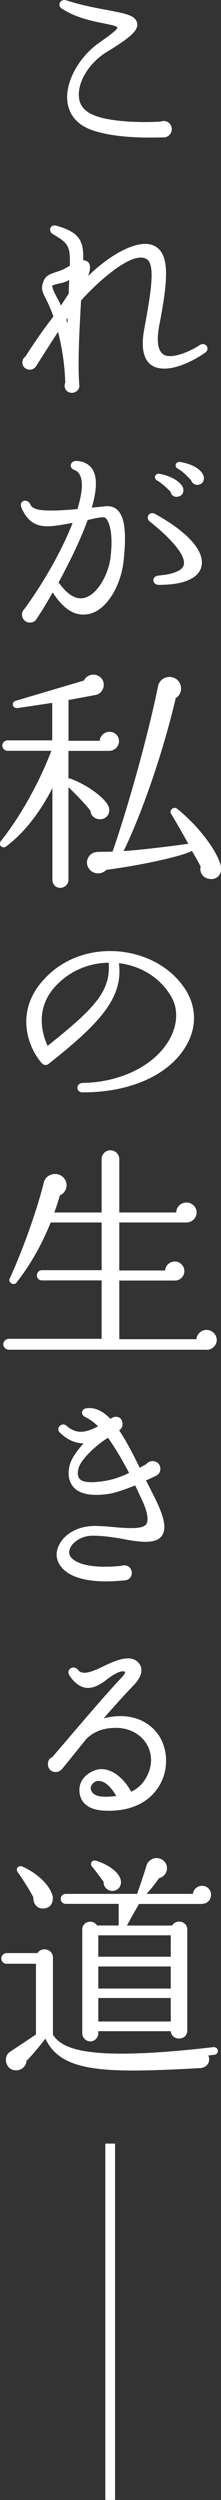 <svg width="19" height="214" viewBox="0 0 19 214" fill="none" xmlns="http://www.w3.org/2000/svg">
<rect x="0" y="0" width="19" height="214" fill="#333333" stroke="none"/>
<g clip-path="url(#clip0_2042_293)">
<path d="M14.057 11.759C13.494 11.759 10.203 11.94 7.888 11.131C6.369 10.581 5.931 9.565 5.805 8.795C5.553 7.151 6.7 4.951 8.511 3.67C9.911 2.692 10.177 2.427 10.057 2.311C9.871 2.168 9.288 2.084 8.85 1.987C7.848 1.786 6.495 1.502 5.327 0.744C4.869 0.46 5.201 -0.129 5.705 0.033C7.039 0.46 8.266 0.686 9.268 0.867C10.833 1.172 11.643 1.314 11.789 1.968C11.915 2.576 11.265 3.184 9.181 4.446C7.682 5.359 6.661 6.989 6.787 8.31C6.846 9.106 7.37 9.63 8.306 9.953C10.097 10.562 13.228 10.465 13.832 10.4C14.31 10.238 14.767 10.562 14.767 11.053C14.767 11.442 14.456 11.765 14.057 11.765V11.759Z" fill="white"/>
<path d="M13.096 31.303C12.346 30.856 12.094 29.775 12.406 28.151C12.95 25.2 13.368 22.741 12.658 22.217C11.324 21.22 7.636 24.922 6.966 25.737C6.86 27.769 6.654 31.005 6.82 33.018C6.84 33.341 6.528 33.626 6.176 33.626C5.699 33.626 5.427 33.16 5.612 32.752C5.553 31.128 5.34 29.782 4.989 28.404C4.425 29.277 3.821 30.215 3.111 31.329C2.76 31.898 1.924 31.633 1.924 31.044C1.924 30.817 2.003 30.656 2.196 30.513C2.693 29.717 3.616 28.339 4.591 27.096C4.405 26.546 4.173 26.041 3.921 25.53C3.609 24.941 3.503 24.676 3.755 24.048C3.941 23.537 4.445 23.42 4.922 23.252C5.447 23.09 5.566 23.006 6.004 22.741C6.063 20.974 5.798 20.787 4.544 20.036C4.106 19.77 4.312 19.162 4.856 19.324C6.813 19.874 7.211 20.605 7.151 22.275C7.901 22.333 7.795 23.045 7.569 23.634C9.613 21.641 12.24 20.217 13.507 21.194C14.635 22.029 14.363 24.385 13.693 27.84C13.441 29.2 13.567 30.015 14.044 30.338C14.648 30.746 16.088 30.235 17.169 29.543C17.666 29.219 18.124 29.866 17.627 30.196C15.875 31.393 14.084 31.905 13.082 31.296L13.096 31.303ZM4.491 24.449C4.491 24.857 5.015 25.608 5.241 26.158L5.911 25.122C5.911 24.734 5.931 24.352 5.951 23.964C5.473 24.268 4.969 24.229 4.491 24.449ZM5.805 27.213L5.699 27.375C5.719 27.433 5.738 27.536 5.805 27.679V27.213Z" fill="white"/>
<path d="M7.49 52.581C6.701 52.704 5.652 52.458 4.531 50.711C4.034 51.584 3.569 52.355 3.178 52.924C3.072 53.151 2.846 53.293 2.574 53.293C1.97 53.293 1.659 52.562 2.096 52.135C3.762 49.856 5.327 47.113 6.243 44.757C4.16 45.126 2.74 45.508 1.844 43.456C1.592 42.867 2.322 42.621 2.594 43.152C2.8 43.683 3.636 43.844 6.661 43.579C7.012 42.382 7.158 41.444 6.933 40.816C6.827 40.512 6.661 40.331 6.389 40.227C5.891 40.065 6.037 39.457 6.535 39.457C7.371 39.476 7.808 39.903 7.994 40.253C8.392 40.965 8.286 42.104 7.888 43.463C8.24 43.404 8.598 43.404 8.996 43.34C9.454 43.282 9.832 43.398 10.104 43.663C10.707 44.252 10.893 45.534 10.628 47.993C10.422 50.044 9.188 52.342 7.503 52.587L7.49 52.581ZM9.056 44.33C8.83 44.168 7.868 44.453 7.536 44.511C6.893 46.278 5.951 48.174 5.035 49.856C5.599 50.627 6.329 51.358 7.185 51.196C8.352 50.97 9.334 49.164 9.5 47.721C9.752 45.708 9.414 44.653 9.062 44.323L9.056 44.33ZM13.66 50.064C13.056 50.064 13.016 49.332 13.62 49.268C14.867 49.164 15.643 48.86 15.789 48.394C16.021 47.663 14.953 46.297 12.89 44.653C12.452 44.31 12.85 43.715 13.348 44C16.247 45.605 17.64 47.236 17.308 48.536C17.123 49.229 16.307 50.064 13.66 50.064ZM15.285 42.518C14.973 42.576 14.721 42.395 14.661 42.091C14.429 41.845 13.932 41.379 13.514 41.133C13.162 40.932 13.328 40.479 13.746 40.563C14.894 40.79 15.577 41.334 15.729 41.741C15.836 42.084 15.71 42.453 15.292 42.511L15.285 42.518ZM17.056 41.502C16.784 41.541 16.512 41.379 16.433 41.114C16.201 40.848 15.723 40.363 15.285 40.117C14.953 39.936 15.099 39.489 15.491 39.547C16.638 39.729 17.348 40.259 17.494 40.725C17.6 41.068 17.474 41.418 17.056 41.495V41.502Z" fill="white"/>
<path d="M9.387 64.275H5.884V66.631C5.924 66.631 5.991 66.631 6.05 66.65C7.298 67.097 8.843 68.132 9.281 68.928C9.593 69.478 9.221 70.19 8.512 70.125C8.113 70.087 7.802 69.802 7.782 69.413C7.43 68.928 6.488 67.951 5.884 67.381V75.328C5.884 75.697 5.553 76.001 5.175 76.001C4.796 76.001 4.505 75.697 4.505 75.328V67.459C3.423 69.575 2.063 71.303 0.544 72.442C0.192 72.707 -0.186 72.319 0.086 71.976C1.692 69.983 3.337 67.077 4.418 64.269H0.657C0.405 64.269 0.199 64.068 0.199 63.822C0.199 63.576 0.405 63.376 0.657 63.376H4.491V60.166L1.513 60.612C1.075 60.67 0.929 60.101 1.367 59.984L7.205 58.257C7.457 57.791 7.994 57.603 8.478 57.868C9.208 58.276 8.976 59.35 8.206 59.493L5.891 59.92V63.414H8.578C8.598 62.987 8.976 62.644 9.414 62.644C9.872 62.644 10.23 62.987 10.23 63.44C10.23 63.893 9.852 64.275 9.394 64.275H9.387ZM17.812 75.192C17.375 75.05 17.142 74.604 17.249 74.177C17.043 73.769 16.771 73.283 16.499 72.837C15.809 73.225 12.724 73.976 9.142 74.461C8.81 74.804 8.246 74.869 7.848 74.565C7.43 74.241 7.351 73.672 7.682 73.264C7.868 73.018 8.18 72.921 8.472 72.921L9.679 72.902C11.033 68.999 12.724 62.981 13.58 58.768C13.786 57.771 15.04 57.713 15.438 58.444C15.69 58.91 15.564 59.48 15.106 59.764C14.124 63.971 12.399 69.18 10.628 72.856C12.253 72.733 14.462 72.468 16.194 72.229C15.756 71.459 15.152 70.378 14.714 69.666C14.509 69.342 14.947 68.993 15.239 69.239C17.195 70.805 18.741 72.979 18.993 74.157C19.139 74.888 18.536 75.438 17.826 75.192H17.812Z" fill="white"/>
<path d="M7.138 93.513C6.468 93.513 6.515 92.698 7.138 92.698C10.429 92.64 13.348 91.171 14.582 88.957C15.311 87.637 15.351 86.233 14.602 85.113C13.64 83.612 12.061 82.674 10.223 82.447C10.621 85.437 8.511 87.65 4.179 91.067C4.014 91.21 3.742 91.19 3.596 91.009C2.408 89.689 0.929 86.149 4.511 83.139C6.097 81.819 8.239 81.211 10.475 81.47C12.645 81.735 14.602 82.79 15.789 84.479C16.851 85.961 16.977 87.754 16.081 89.378C14.688 91.941 11.311 93.507 7.138 93.507V93.513ZM5.135 84.058C2.839 86.129 3.655 88.576 4.093 89.527C8.22 86.252 9.513 84.829 9.347 82.408C7.762 82.428 6.302 82.997 5.135 84.052V84.058Z" fill="white"/>
<path d="M17.766 115.536H0.756C0.504 115.536 0.279 115.309 0.279 115.07C0.279 114.831 0.511 114.604 0.756 114.604H8.737V109.602H3.609C3.357 109.602 3.171 109.42 3.171 109.174C3.171 108.929 3.357 108.728 3.609 108.728H8.737V104.644H4.359C3.569 106.573 2.627 108.243 1.42 109.789C1.187 110.093 0.67 109.789 0.836 109.446C1.964 106.987 3.191 103.57 3.775 101.189C3.96 100.457 5.068 100.192 5.566 100.943C5.898 101.428 5.692 102.082 5.148 102.328C5.002 102.839 4.836 103.324 4.67 103.79H8.737V99.215C8.737 98.807 9.069 98.464 9.487 98.464C9.905 98.464 10.256 98.807 10.256 99.215V103.79H15.152C15.152 103.324 15.55 102.936 16.028 102.936C16.506 102.936 16.904 103.324 16.904 103.79C16.904 104.256 16.506 104.644 16.028 104.644H10.256V108.754H14.197C14.217 108.327 14.595 107.984 15.033 107.984C15.471 107.984 15.849 108.353 15.849 108.799C15.849 109.246 15.497 109.615 15.033 109.615H10.256V114.636H16.884C16.924 114.19 17.302 113.84 17.759 113.84C18.217 113.84 18.635 114.229 18.635 114.695C18.635 115.161 18.237 115.549 17.759 115.549L17.766 115.536Z" fill="white"/>
<path d="M10.721 131.76C9.885 131.618 8.949 131.456 8.014 131.456C7.079 131.436 6.349 131.941 6.077 132.414C5.971 132.634 5.845 132.964 6.077 133.268C6.475 133.818 7.762 134.303 10.435 134.038C10.853 133.876 11.331 134.161 11.331 134.627C11.331 135.015 11.059 135.281 10.668 135.281C7.523 135.604 5.831 134.976 5.168 133.999C4.77 133.41 4.77 132.757 5.168 132.09C5.732 131.132 6.999 130.543 8.419 130.628C8.856 130.647 9.294 130.666 9.692 130.712C11.006 130.835 12.233 130.912 12.565 130.485C12.731 130.259 12.817 129.67 12.167 128.311L11.623 127.152C10.853 127.456 9.978 127.78 9.308 127.884C7.868 128.084 6.893 127.903 6.349 127.333C6.077 127.029 5.725 126.44 5.997 125.405C6.143 124.835 6.621 124.182 7.185 123.554C6.269 123.535 5.619 123.088 5.141 122.622C4.763 122.253 5.307 121.684 5.725 122.053C6.541 122.765 7.331 122.68 8.432 122.092C8.054 121.723 7.682 121.464 7.324 121.296C6.926 121.114 6.972 120.603 7.45 120.545C8.2 120.461 8.85 120.791 9.493 121.457C9.931 121.114 10.535 121.257 10.535 121.923C10.535 122.15 10.429 122.312 10.243 122.435C10.807 123.269 11.371 124.344 12.014 125.644L12.558 125.34C12.956 124.855 13.786 125.056 13.786 125.729C13.786 126.033 13.62 126.24 13.387 126.337C13.281 126.395 12.97 126.538 12.552 126.725L13.242 128.084C14.157 129.896 14.35 130.893 13.885 131.501C13.387 132.148 12.174 132.032 10.714 131.766L10.721 131.76ZM9.281 123.075C8.22 123.729 6.986 124.907 6.76 125.657C6.614 126.169 6.72 126.473 6.866 126.615C7.244 127.042 8.638 126.842 9.182 126.738C9.765 126.635 10.455 126.395 11.099 126.084C10.455 124.868 9.852 123.871 9.288 123.075H9.281Z" fill="white"/>
<path d="M8.804 154.98C7.41 154.876 6.926 154.145 6.846 153.498C6.74 152.805 7.032 151.951 8.2 151.524C9.115 151.2 10.389 151.77 11.285 153.375C11.975 153.032 12.346 152.579 12.618 152.074C13.68 150.061 12.326 147.965 10.057 147.906C9.076 147.887 8.16 148.133 7.43 148.845C6.992 149.375 5.931 150.715 5.347 151.408C4.929 151.919 4.12 151.692 4.12 151.019C4.12 150.715 4.246 150.508 4.498 150.411C5.394 149.375 9.022 145.085 10.416 143.642C10.648 143.396 10.814 143.176 10.727 143.092C10.349 142.93 9.56 143.48 9.268 143.7C8.724 144.127 8.08 144.574 7.351 144.47C6.853 144.386 6.389 144.043 5.997 143.454C5.619 142.923 6.309 142.457 6.707 142.943C7.105 143.454 7.934 143.105 9.102 142.535C10.124 142.05 11.398 141.558 12.001 142.457C12.333 142.923 12.127 143.596 11.524 144.224C10.754 145.014 9.812 146.056 8.916 147.091C10.542 146.664 12.313 146.91 13.441 148.269C14.423 149.447 14.549 151.317 13.773 152.721C12.877 154.346 11.086 155.142 8.81 154.98H8.804ZM8.286 152.475C7.974 152.579 7.742 152.902 7.808 153.148C7.954 153.776 8.684 153.899 9.998 153.737C9.354 152.618 8.704 152.352 8.286 152.475Z" fill="white"/>
<path d="M18.436 175.889L17.912 175.948C18.138 176.478 17.806 176.983 17.222 177.028C8.929 177.494 5.261 177.397 3.901 174.504C3.463 175.093 2.693 176.006 2.276 176.413C2.236 177.002 1.632 177.371 1.048 177.164C0.464 176.938 0.279 176.025 0.862 175.637L3.091 174.155V168.098H0.571C0.318 168.098 0.113 167.897 0.113 167.651C0.113 167.405 0.318 167.185 0.571 167.185H3.218C3.616 166.596 4.551 166.862 4.551 167.573V174.181C5.321 175.3 7.118 176.536 18.35 175.236C18.536 175.216 18.701 175.339 18.728 175.52C18.748 175.702 18.622 175.863 18.436 175.889ZM3.762 163.367C3.158 163.406 2.846 162.94 2.866 162.409C2.614 161.898 1.864 160.72 1.532 160.274C1.307 159.969 1.572 159.626 1.95 159.788C3.224 160.358 4.345 161.412 4.538 162.37C4.578 162.882 4.332 163.328 3.768 163.367H3.762ZM17.395 162.979H11.955C11.576 163.606 11.099 164.486 10.913 164.829H14.787C15.165 164.241 16.101 164.461 16.101 165.172V173.812C16.101 174.686 14.768 174.75 14.681 173.87H8.452V174.051C8.452 174.42 8.14 174.744 7.762 174.744C7.384 174.744 7.072 174.42 7.072 174.051V165.166C7.072 164.474 7.987 164.253 8.346 164.823H10.203V162.972H5.659C5.407 162.972 5.221 162.791 5.221 162.545C5.221 162.299 5.407 162.118 5.659 162.118H11.789C12.081 161.283 12.353 160.494 12.605 159.659C12.711 159.316 13.082 159.05 13.461 159.05C13.958 159.05 14.356 159.439 14.356 159.924C14.356 160.332 14.064 160.675 13.666 160.778C13.335 161.264 12.877 161.814 12.605 162.118H16.585C16.625 161.73 16.963 161.425 17.375 161.425C17.812 161.425 18.144 161.768 18.144 162.196C18.144 162.623 17.812 162.966 17.395 162.966V162.979ZM9.845 161.84C9.347 161.963 8.883 161.574 8.91 161.089C8.677 160.765 8.18 160.092 7.928 159.808C7.696 159.562 7.888 159.16 8.259 159.277C9.487 159.665 10.303 160.377 10.389 160.985C10.449 161.374 10.243 161.736 9.845 161.84ZM8.452 167.496H14.681V165.664H8.452V167.496ZM8.452 170.22H14.681V168.331H8.452V170.22ZM8.452 173.042H14.681V171.029H8.452V173.042Z" fill="white"/>
<path d="M9.891 183.493V213.994H9.055V183.493H9.891Z" fill="white"/>
</g>
<defs>
<clipPath id="clip0_2042_293">
<rect width="19" height="214" fill="white"/>
</clipPath>
</defs>
</svg>
